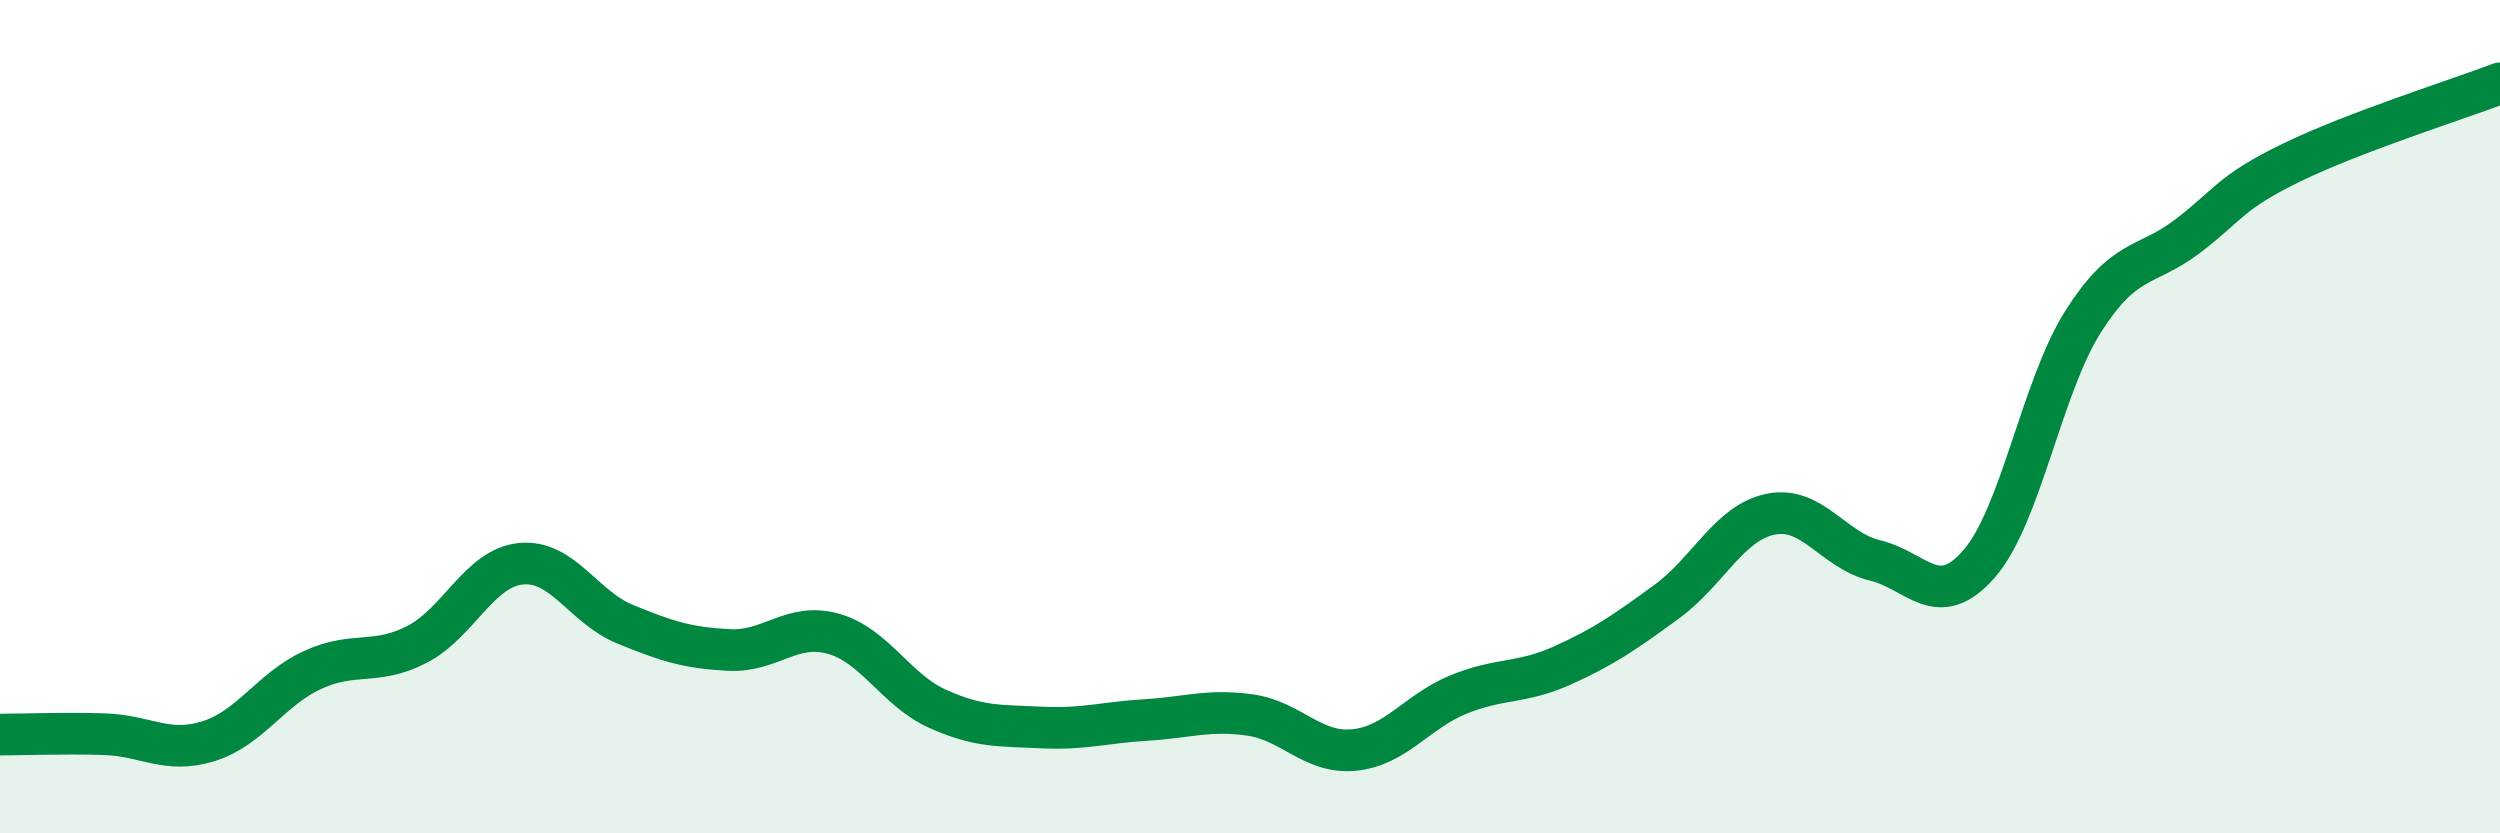 
    <svg width="60" height="20" viewBox="0 0 60 20" xmlns="http://www.w3.org/2000/svg">
      <path
        d="M 0,17.63 C 0.5,17.63 1.5,17.59 2.5,17.62 C 3.5,17.65 4,18.1 5,17.79 C 6,17.48 6.5,16.54 7.5,16.08 C 8.5,15.62 9,15.98 10,15.47 C 11,14.96 11.5,13.63 12.5,13.53 C 13.5,13.43 14,14.57 15,14.98 C 16,15.39 16.5,15.55 17.5,15.6 C 18.5,15.65 19,14.93 20,15.21 C 21,15.49 21.5,16.56 22.5,17.01 C 23.5,17.46 24,17.41 25,17.46 C 26,17.51 26.5,17.34 27.5,17.28 C 28.5,17.22 29,17.02 30,17.16 C 31,17.3 31.5,18.1 32.5,18 C 33.5,17.9 34,17.08 35,16.67 C 36,16.26 36.5,16.42 37.5,15.97 C 38.5,15.52 39,15.17 40,14.44 C 41,13.71 41.5,12.54 42.5,12.34 C 43.5,12.14 44,13.21 45,13.45 C 46,13.69 46.5,14.68 47.5,13.53 C 48.5,12.38 49,9.28 50,7.71 C 51,6.14 51.5,6.43 52.5,5.67 C 53.5,4.91 53.5,4.63 55,3.9 C 56.5,3.17 59,2.38 60,2L60 20L0 20Z"
        fill="#008740"
        opacity="0.1"
        stroke-linecap="round"
        stroke-linejoin="round"
      />
      <path
        d="M 0,17.63 C 0.5,17.63 1.5,17.59 2.5,17.62 C 3.5,17.65 4,18.1 5,17.79 C 6,17.48 6.5,16.54 7.5,16.08 C 8.5,15.62 9,15.98 10,15.47 C 11,14.96 11.5,13.63 12.5,13.53 C 13.5,13.43 14,14.57 15,14.98 C 16,15.39 16.5,15.55 17.5,15.6 C 18.5,15.65 19,14.93 20,15.21 C 21,15.49 21.5,16.56 22.5,17.01 C 23.5,17.46 24,17.41 25,17.46 C 26,17.51 26.5,17.34 27.5,17.28 C 28.5,17.22 29,17.02 30,17.16 C 31,17.3 31.5,18.1 32.5,18 C 33.5,17.9 34,17.08 35,16.67 C 36,16.26 36.5,16.42 37.5,15.97 C 38.5,15.52 39,15.17 40,14.44 C 41,13.71 41.5,12.54 42.5,12.34 C 43.5,12.14 44,13.21 45,13.45 C 46,13.69 46.5,14.68 47.5,13.53 C 48.5,12.38 49,9.28 50,7.71 C 51,6.14 51.5,6.43 52.5,5.67 C 53.5,4.91 53.5,4.63 55,3.9 C 56.5,3.17 59,2.38 60,2"
        stroke="#008740"
        stroke-width="1"
        fill="none"
        stroke-linecap="round"
        stroke-linejoin="round"
      />
    </svg>
  